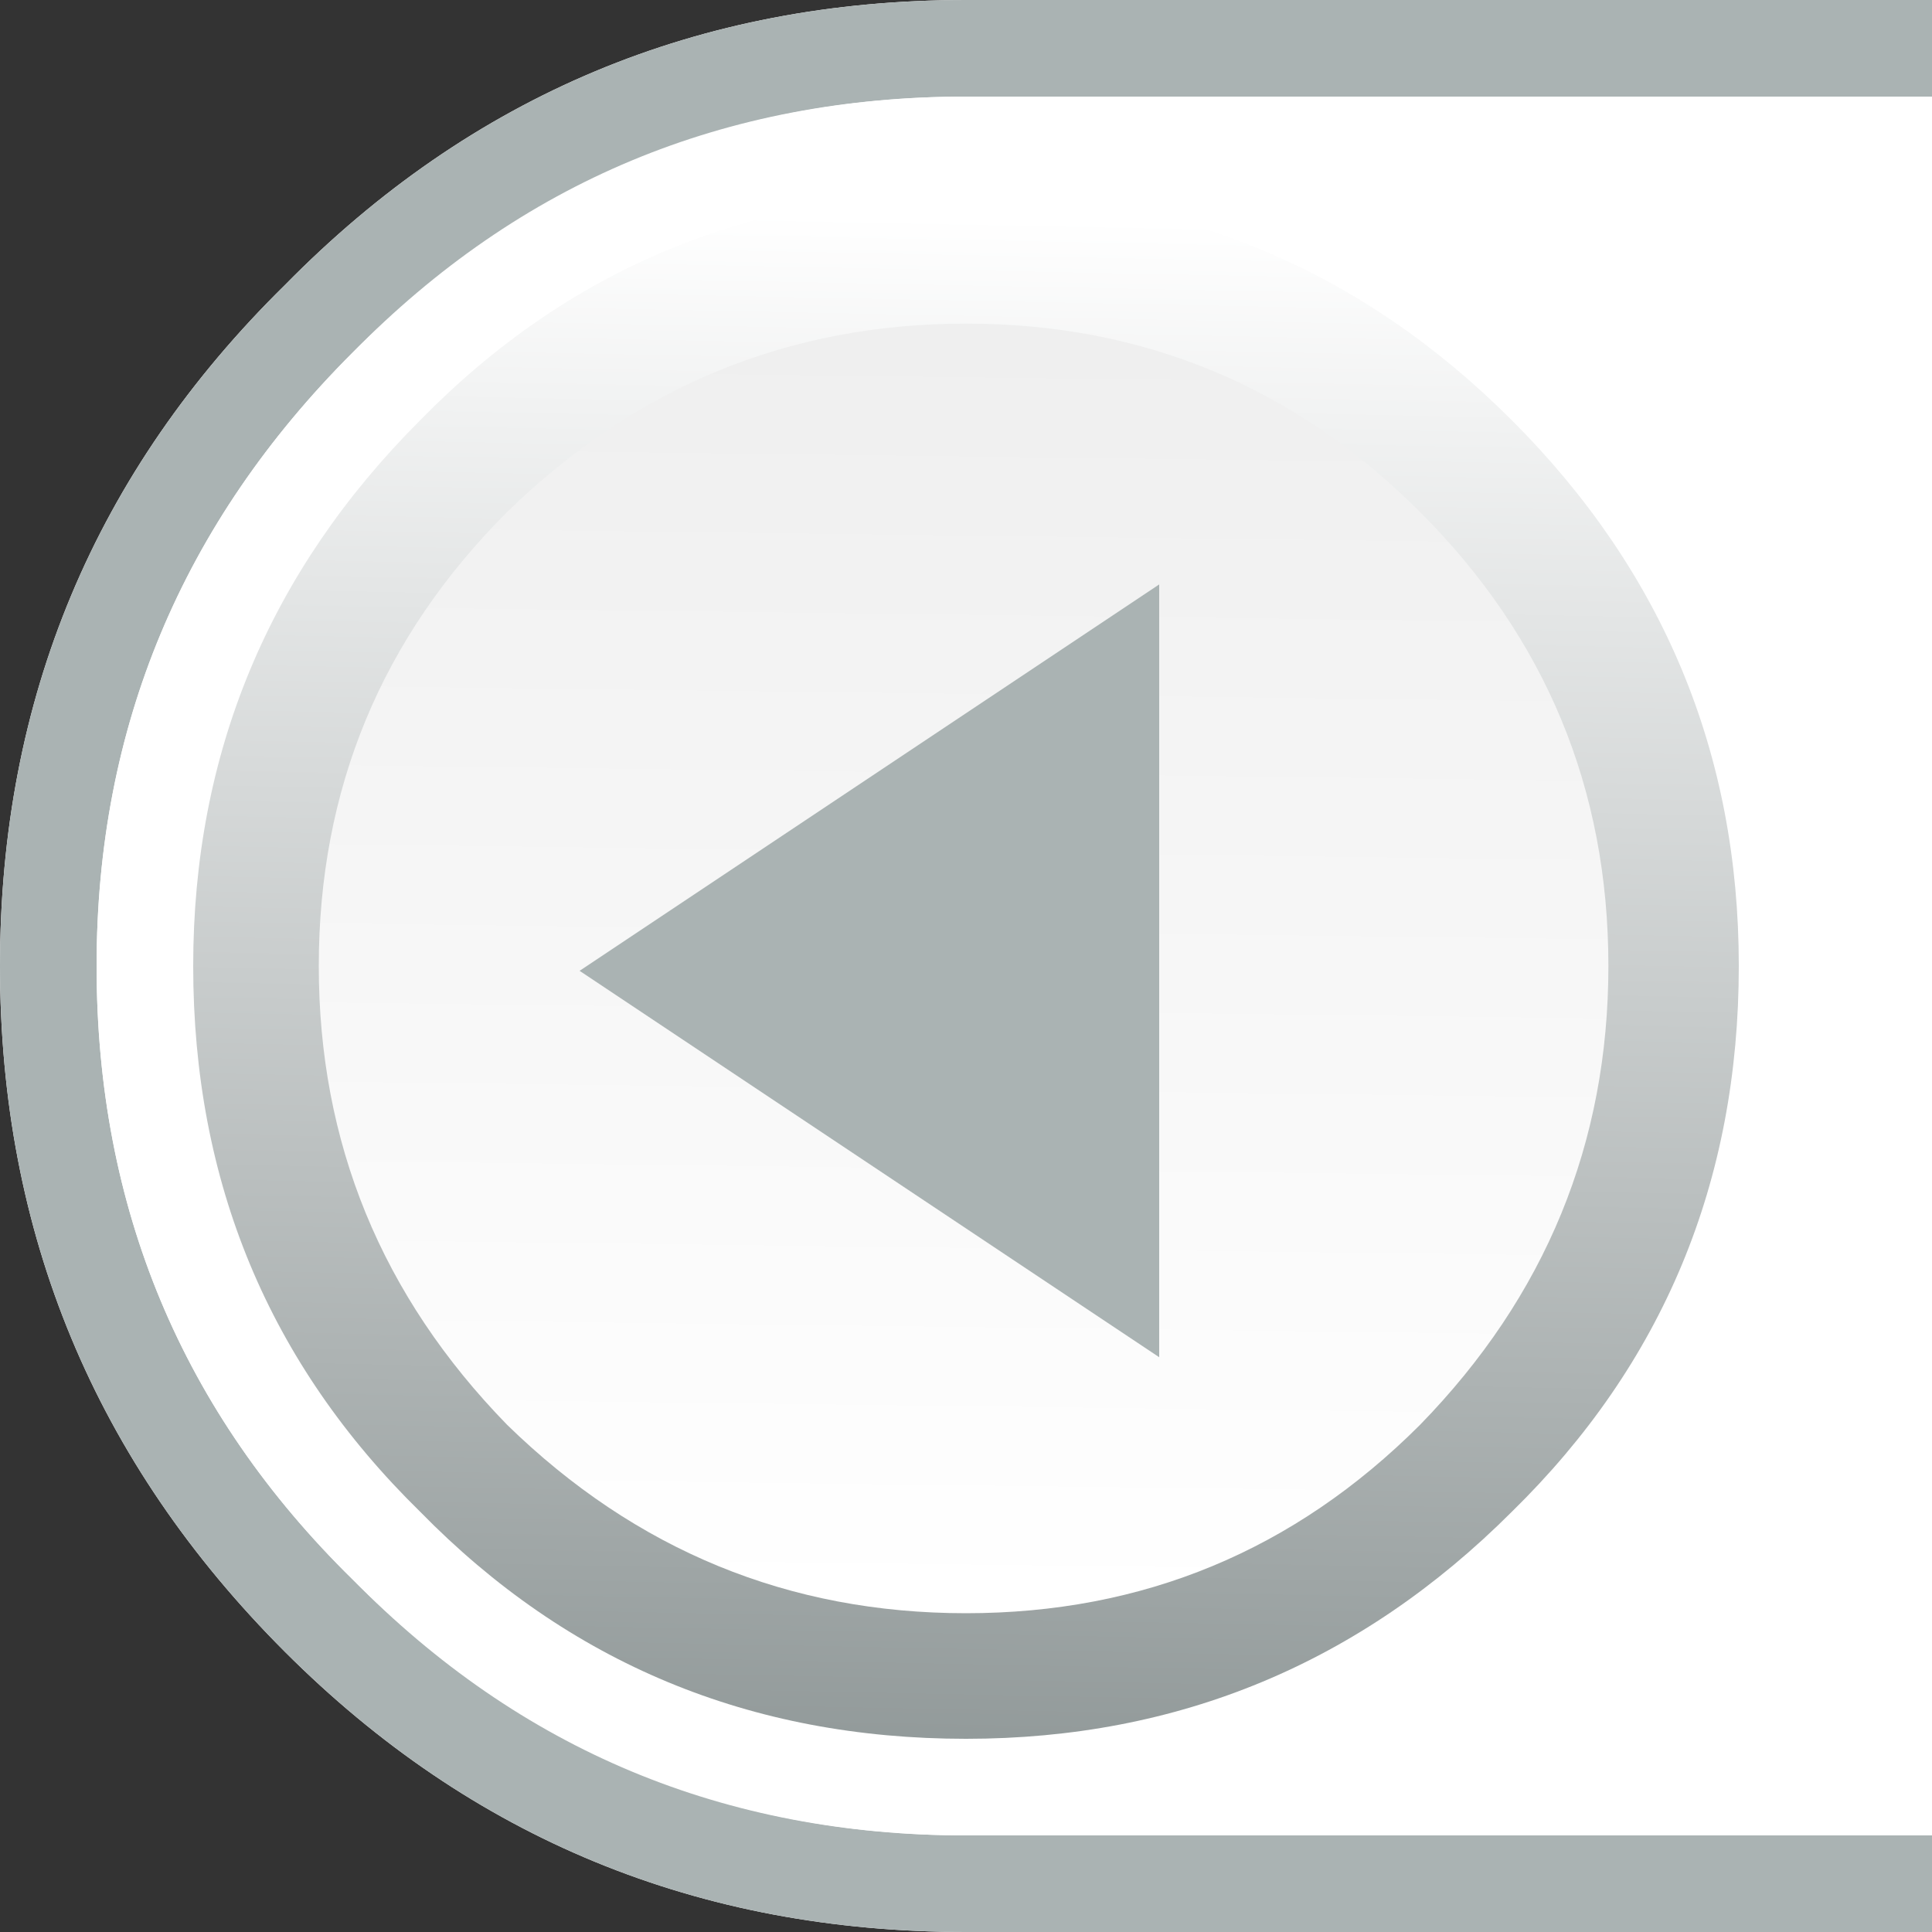 <?xml version="1.0" encoding="UTF-8" standalone="no"?>
<svg xmlns:xlink="http://www.w3.org/1999/xlink" height="20.0px" width="20.0px" xmlns="http://www.w3.org/2000/svg">
  <rect width="100%" height="100%" fill="#333333" stroke="none"/>
  <g transform="matrix(1.0, 0.0, 0.0, 1.0, 0.0, 0.0)">
    <path d="M20.0 20.0 L10.0 20.0 Q5.85 20.0 2.95 17.1 0.0 14.15 0.0 10.0 0.0 5.85 2.95 2.95 5.85 0.0 10.0 0.0 L20.0 0.0 20.0 20.0" fill="#ffffff" fill-rule="evenodd" stroke="none"/>
    <path d="M20.0 0.0 L20.0 1.0 10.0 1.0 Q6.3 1.0 3.65 3.65 1.0 6.3 1.0 10.0 1.0 13.75 3.65 16.35 6.3 19.0 10.0 19.0 L20.0 19.0 20.0 20.0 10.0 20.0 Q5.85 20.0 2.95 17.1 0.0 14.15 0.0 10.0 0.0 5.85 2.95 2.95 5.85 0.0 10.0 0.0 L20.0 0.0" fill="#aab3b3" fill-rule="evenodd" stroke="none"/>
    <path d="M1.0 10.0 Q1.0 13.75 3.65 16.35 6.25 19.0 10.0 19.0 13.7 19.0 16.35 16.35 19.0 13.75 19.0 10.0 19.0 6.3 16.35 3.65 13.7 1.0 10.0 1.0 6.25 1.0 3.65 3.65 1.0 6.3 1.0 10.0" fill="#ffffff" fill-rule="evenodd" stroke="none"/>
    <path d="M10.0 2.0 Q6.65 2.0 4.35 4.35 2.0 6.7 2.0 10.0 2.0 13.35 4.35 15.65 6.65 18.0 10.0 18.0 13.3 18.0 15.65 15.65 18.0 13.35 18.0 10.0 18.0 6.7 15.65 4.35 13.3 2.0 10.0 2.0" fill="url(#gradient0)" fill-rule="evenodd" stroke="none"/>
    <path d="M10.0 16.7 Q12.75 16.7 14.7 14.75 16.65 12.75 16.65 10.0 16.65 7.25 14.7 5.3 12.75 3.35 10.0 3.35 7.25 3.35 5.25 5.3 3.3 7.25 3.3 10.0 3.3 12.75 5.25 14.75 7.25 16.7 10.0 16.7" fill="url(#gradient1)" fill-rule="evenodd" stroke="none"/>
    <path d="M6.0 10.05 L12.0 6.05 12.0 14.05 6.0 10.05" fill="#aab3b3" fill-rule="evenodd" stroke="none"/>
  </g>
  <defs>
    <linearGradient gradientTransform="matrix(2.0E-4, -0.01, -0.01, -2.0E-4, 9.95, 10.05)" gradientUnits="userSpaceOnUse" id="gradient0" spreadMethod="pad" x1="-819.2" x2="819.2">
      <stop offset="0.0" stop-color="#919999"/>
      <stop offset="0.976" stop-color="#ffffff"/>
      <stop offset="1.0" stop-color="#ffffff"/>
    </linearGradient>
    <linearGradient gradientTransform="matrix(-1.0E-4, 0.008, 0.008, 1.0E-4, 9.95, 10.05)" gradientUnits="userSpaceOnUse" id="gradient1" spreadMethod="pad" x1="-819.2" x2="819.2">
      <stop offset="0.0" stop-color="#efefef"/>
      <stop offset="1.0" stop-color="#ffffff"/>
    </linearGradient>
  </defs>
</svg>
